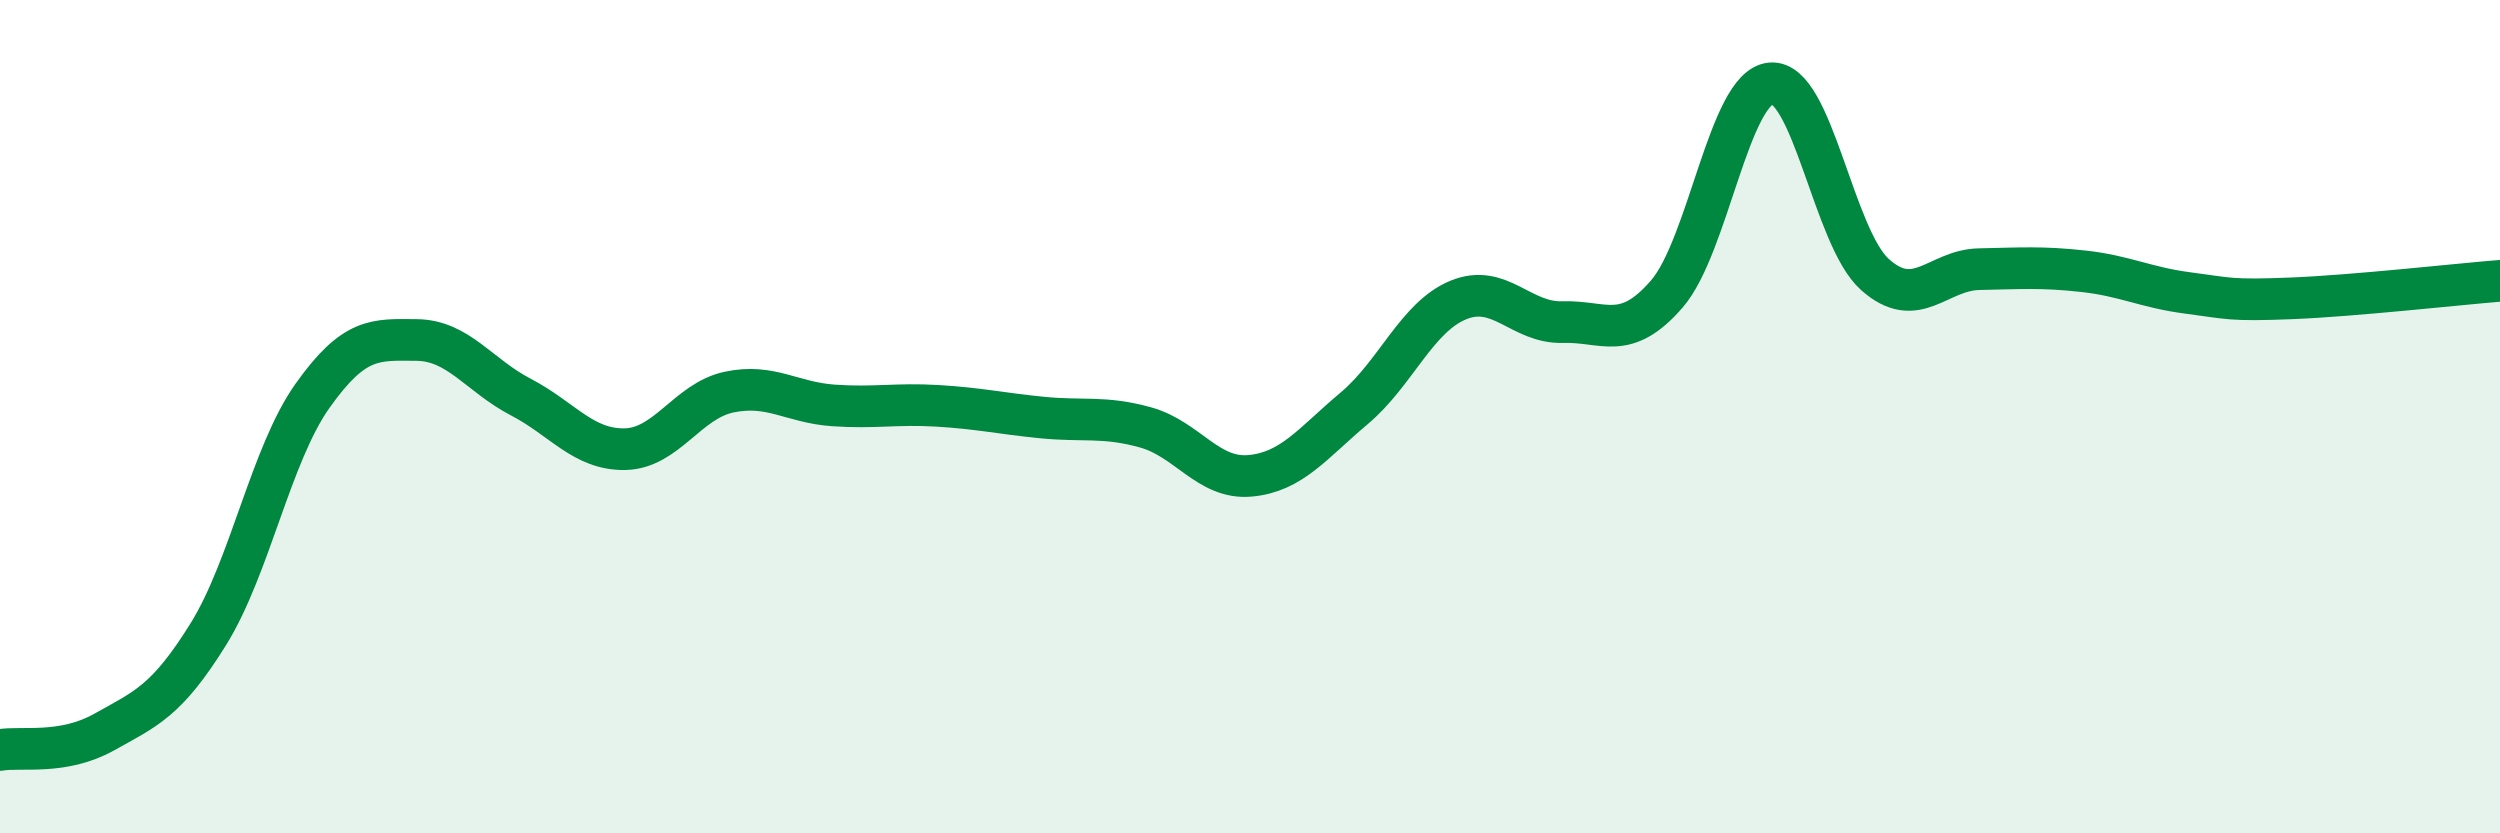 
    <svg width="60" height="20" viewBox="0 0 60 20" xmlns="http://www.w3.org/2000/svg">
      <path
        d="M 0,18 C 0.5,17.91 1.5,18.13 2.5,17.57 C 3.5,17.01 4,16.83 5,15.22 C 6,13.61 6.5,10.91 7.5,9.5 C 8.5,8.09 9,8.15 10,8.16 C 11,8.17 11.5,9.01 12.5,9.53 C 13.5,10.05 14,10.8 15,10.78 C 16,10.76 16.5,9.62 17.5,9.41 C 18.5,9.2 19,9.66 20,9.73 C 21,9.8 21.5,9.68 22.5,9.74 C 23.5,9.8 24,9.92 25,10.02 C 26,10.12 26.5,9.98 27.5,10.26 C 28.5,10.54 29,11.51 30,11.42 C 31,11.33 31.5,10.64 32.5,9.8 C 33.5,8.96 34,7.61 35,7.2 C 36,6.79 36.5,7.76 37.5,7.73 C 38.5,7.7 39,8.21 40,7.06 C 41,5.91 41.5,2.09 42.5,2 C 43.5,1.91 44,5.7 45,6.59 C 46,7.48 46.5,6.48 47.5,6.46 C 48.5,6.44 49,6.4 50,6.51 C 51,6.62 51.5,6.9 52.5,7.03 C 53.5,7.16 53.5,7.22 55,7.16 C 56.5,7.1 59,6.82 60,6.74L60 20L0 20Z"
        fill="#008740"
        opacity="0.1"
        stroke-linecap="round"
        stroke-linejoin="round"
      />
      <path
        d="M 0,18 C 0.5,17.91 1.5,18.13 2.5,17.57 C 3.5,17.01 4,16.83 5,15.22 C 6,13.61 6.5,10.91 7.5,9.5 C 8.5,8.09 9,8.15 10,8.16 C 11,8.17 11.5,9.01 12.5,9.53 C 13.5,10.05 14,10.8 15,10.78 C 16,10.76 16.5,9.62 17.5,9.41 C 18.5,9.2 19,9.66 20,9.73 C 21,9.8 21.5,9.68 22.5,9.74 C 23.5,9.8 24,9.92 25,10.02 C 26,10.12 26.5,9.98 27.5,10.26 C 28.5,10.54 29,11.51 30,11.42 C 31,11.33 31.5,10.64 32.5,9.8 C 33.5,8.96 34,7.61 35,7.2 C 36,6.79 36.5,7.76 37.5,7.73 C 38.5,7.7 39,8.21 40,7.06 C 41,5.91 41.5,2.09 42.5,2 C 43.5,1.91 44,5.7 45,6.59 C 46,7.48 46.5,6.48 47.5,6.46 C 48.5,6.44 49,6.4 50,6.51 C 51,6.62 51.5,6.9 52.5,7.03 C 53.5,7.16 53.5,7.22 55,7.16 C 56.5,7.1 59,6.82 60,6.74"
        stroke="#008740"
        stroke-width="1"
        fill="none"
        stroke-linecap="round"
        stroke-linejoin="round"
      />
    </svg>
  